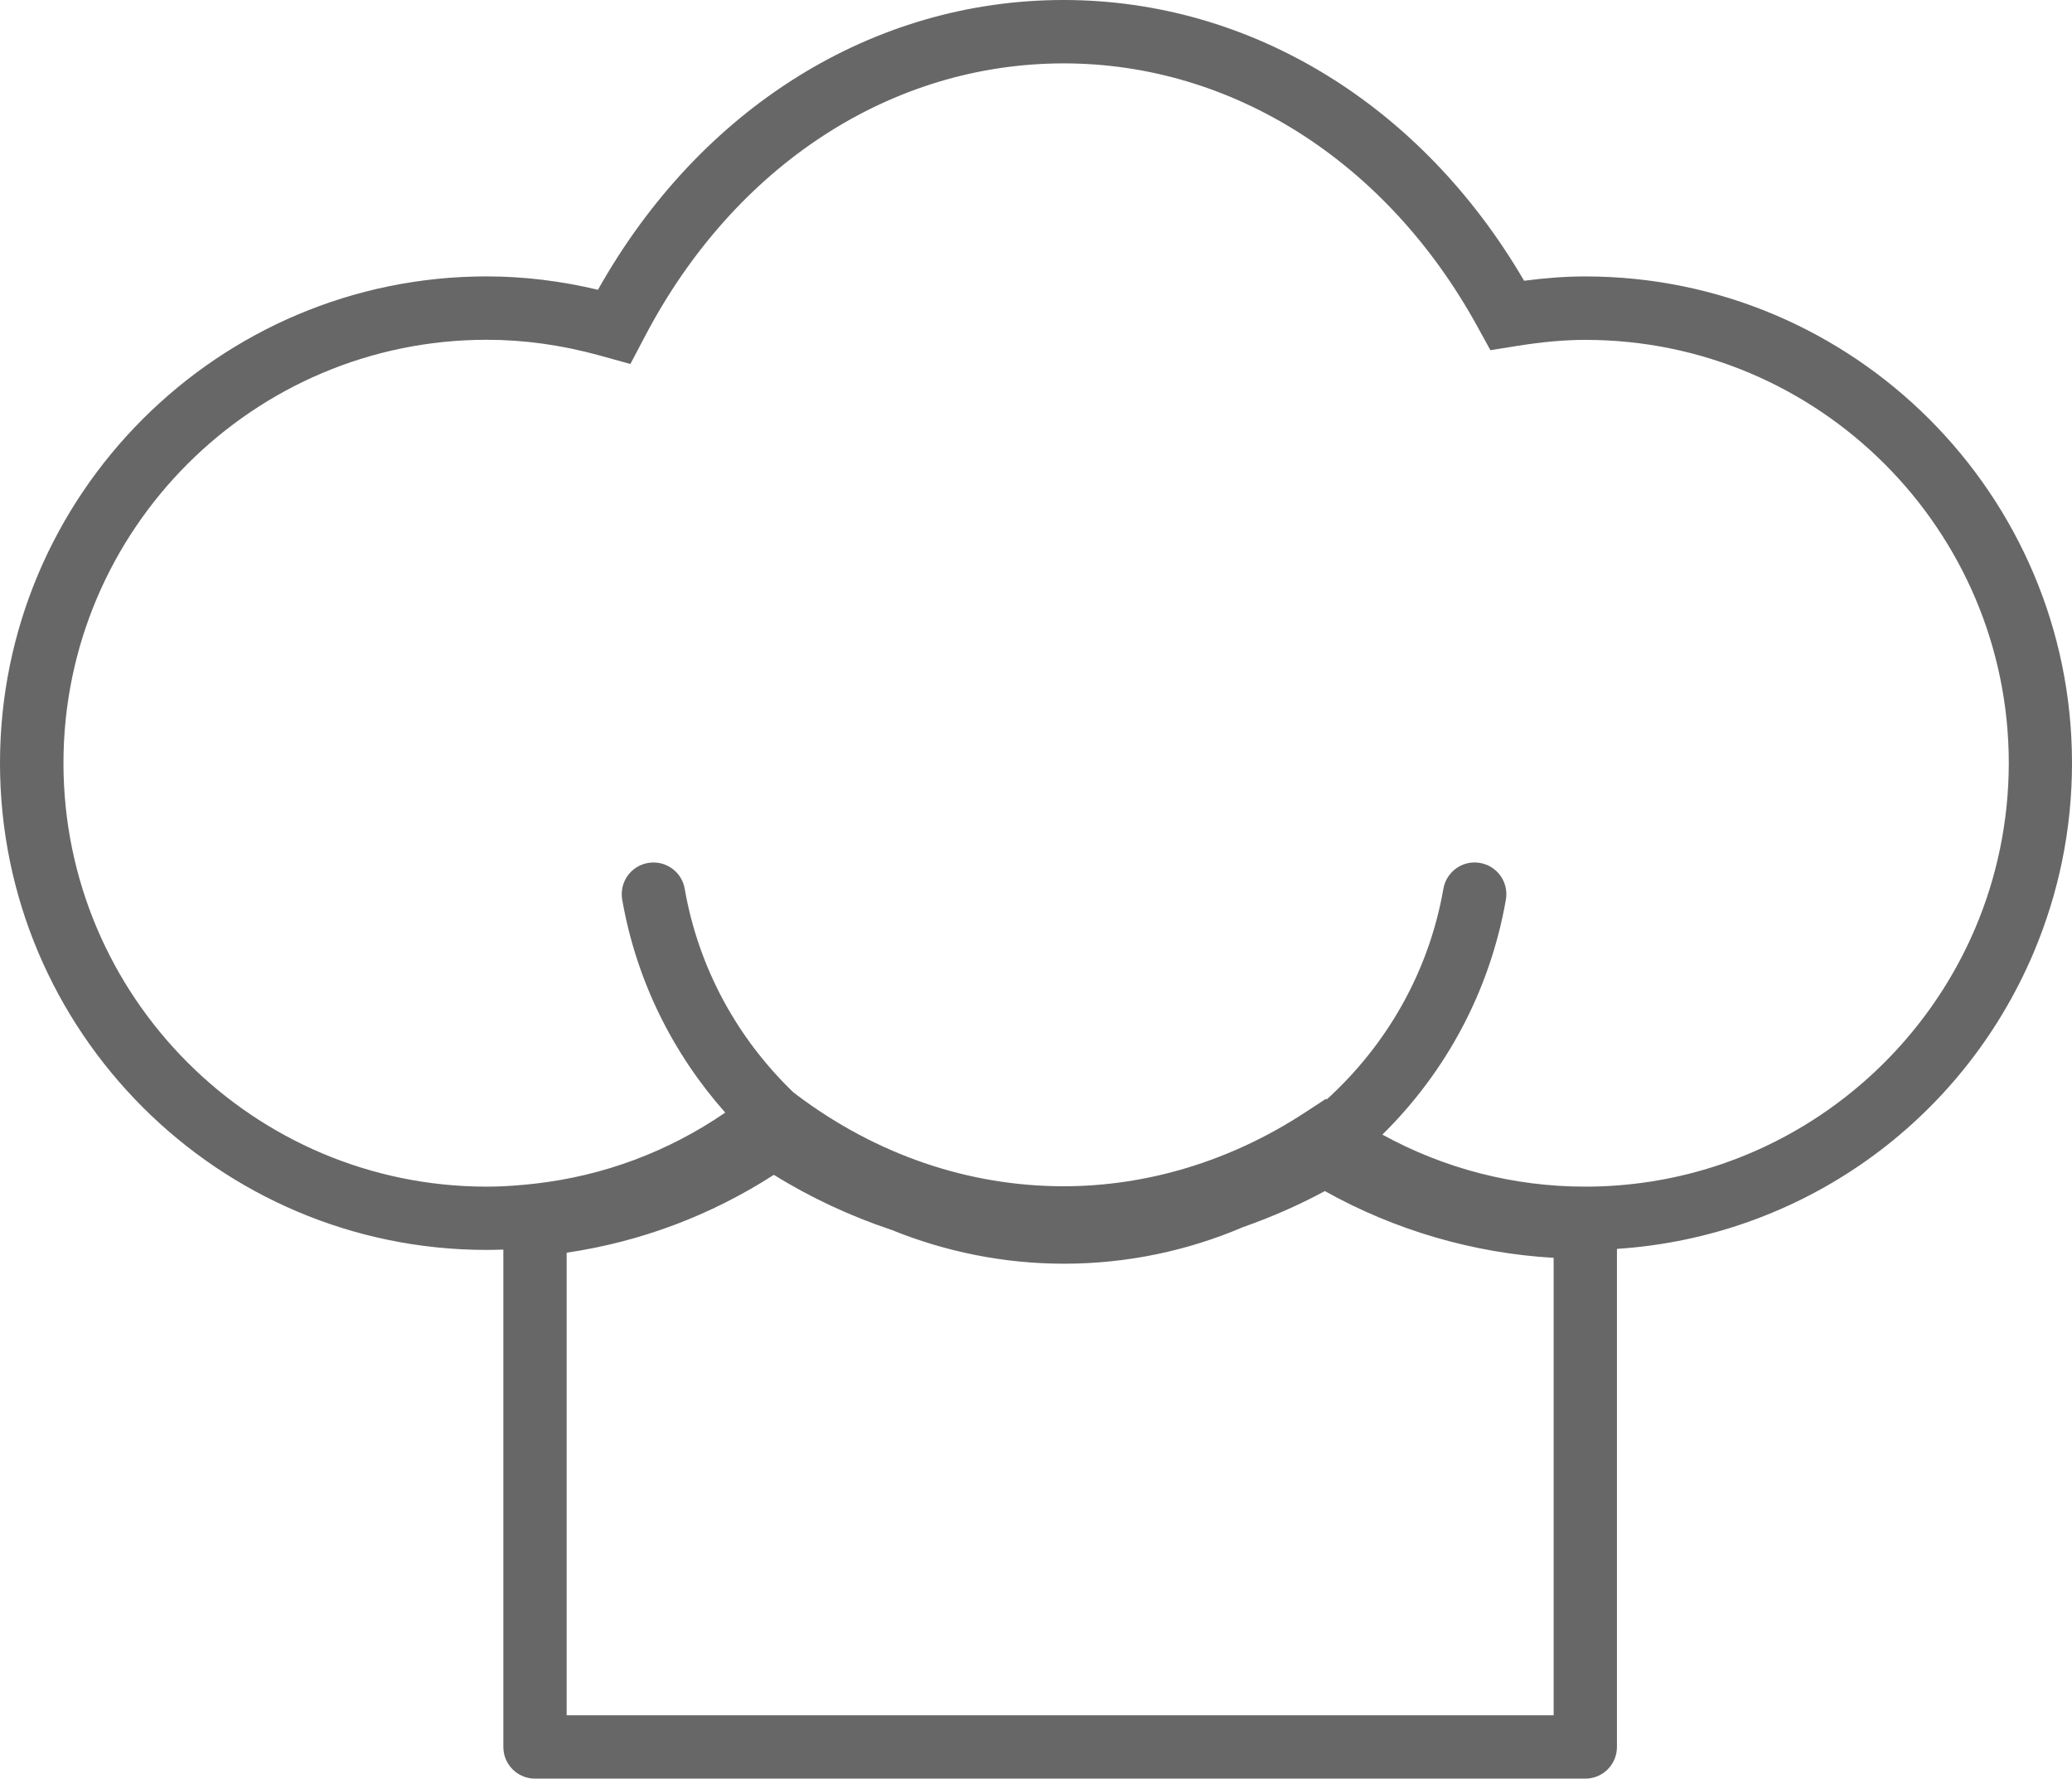 <?xml version="1.0" encoding="utf-8"?>
<!-- Generator: Adobe Illustrator 16.0.0, SVG Export Plug-In . SVG Version: 6.00 Build 0)  -->
<!DOCTYPE svg PUBLIC "-//W3C//DTD SVG 1.1//EN" "http://www.w3.org/Graphics/SVG/1.1/DTD/svg11.dtd">
<svg version="1.1" id="Ebene_1" xmlns="http://www.w3.org/2000/svg" xmlns:xlink="http://www.w3.org/1999/xlink" x="0px" y="0px"
	 width="60.75px" height="52.137px" viewBox="0 0 60.75 52.137" enable-background="new 0 0 60.75 52.137" xml:space="preserve">
<path fill="#676767" d="M46.48,8.103c-0.565,0-1.158,0.043-1.794,0.127C41.671,3.064,36.656,0,31.183,0
	c-5.589,0-10.655,3.164-13.651,8.494c-1.089-0.26-2.186-0.392-3.265-0.392C6.401,8.103,0,14.502,0,22.37
	c0,7.869,6.401,14.269,14.27,14.269c0.158,0,0.32-0.004,0.488-0.01v14.58c0,0.512,0.415,0.928,0.929,0.928H46.48
	c0.514,0,0.928-0.416,0.928-0.928V36.608c5.365-0.348,10.094-3.674,12.217-8.684c0.744-1.762,1.125-3.631,1.125-5.554
	C60.75,14.502,54.349,8.103,46.48,8.103 M45.552,50.28H16.614V36.721c2.181-0.324,4.219-1.09,6.075-2.283
	c1.098,0.68,2.257,1.215,3.453,1.615c1.564,0.633,3.27,0.99,5.055,0.99c1.863,0,3.639-0.385,5.257-1.076
	c0.818-0.287,1.616-0.635,2.39-1.053c2.057,1.148,4.349,1.82,6.708,1.957V50.28z M57.917,27.198
	c-1.889,4.453-6.305,7.586-11.437,7.586c-2.1,0-4.131-0.527-5.949-1.525c1.85-1.822,3.15-4.195,3.621-6.887
	c0.088-0.508-0.25-0.988-0.756-1.076c-0.503-0.092-0.988,0.25-1.076,0.754c-0.428,2.455-1.67,4.586-3.42,6.178l-0.024-0.018
	l-0.646,0.422c-2.151,1.4-4.589,2.141-7.047,2.141c-2.783,0-5.49-0.924-7.821-2.676l-0.108-0.084
	c-1.625-1.566-2.771-3.621-3.179-5.963c-0.088-0.504-0.569-0.842-1.076-0.754c-0.506,0.088-0.844,0.568-0.756,1.076
	c0.418,2.389,1.494,4.52,3.021,6.242c-1.677,1.15-3.572,1.854-5.576,2.082c-0.204,0.023-0.411,0.043-0.615,0.057
	c-0.264,0.02-0.53,0.031-0.802,0.031c-6.845,0-12.41-5.568-12.41-12.414c0-6.845,5.569-12.41,12.41-12.41
	c1.09,0,2.205,0.154,3.309,0.46l0.903,0.25l0.437-0.83c2.629-4.999,7.214-7.982,12.269-7.982c4.933,0,9.461,2.875,12.115,7.691
	l0.394,0.716l0.809-0.129c0.728-0.116,1.376-0.173,1.979-0.173c6.847,0,12.411,5.569,12.411,12.411
	C58.894,24.083,58.546,25.713,57.917,27.198"/>
<rect x="-797.213" y="-4.25" display="none" fill="none" width="857.963" height="56.52"/>
</svg>
